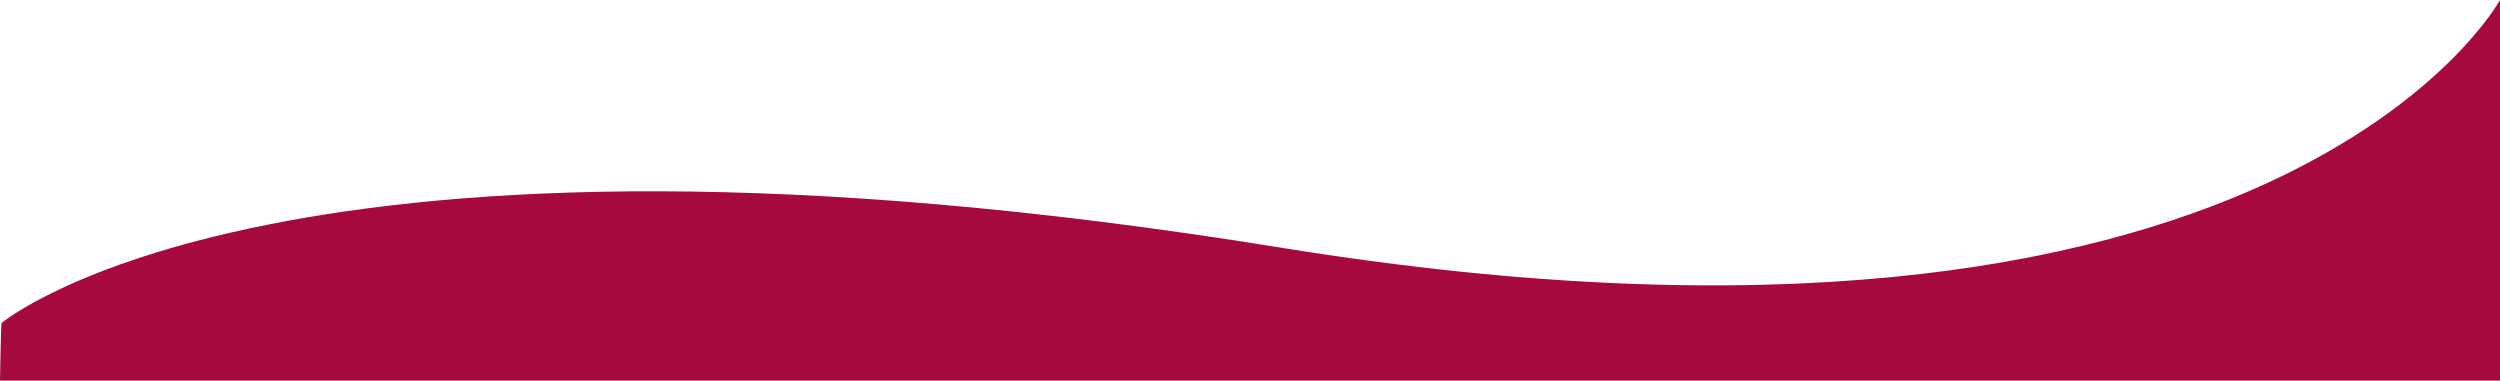 <svg xmlns="http://www.w3.org/2000/svg" xmlns:xlink="http://www.w3.org/1999/xlink" id="Livello_2_00000074421936236986247750000015120882535243122085_" x="0px" y="0px" viewBox="0 0 1920 292.3" style="enable-background:new 0 0 1920 292.3;" xml:space="preserve"><style type="text/css">	.st0{fill:#A6093D;}</style><g id="Livello_2-2">	<path class="st0" d="M1.3,248c0,0,216.6-181.8,982.4-57.8C1749.4,314.2,1920,0,1920,0v292.3H0C0,292.3,0.7,247.8,1.3,248z"></path></g></svg>